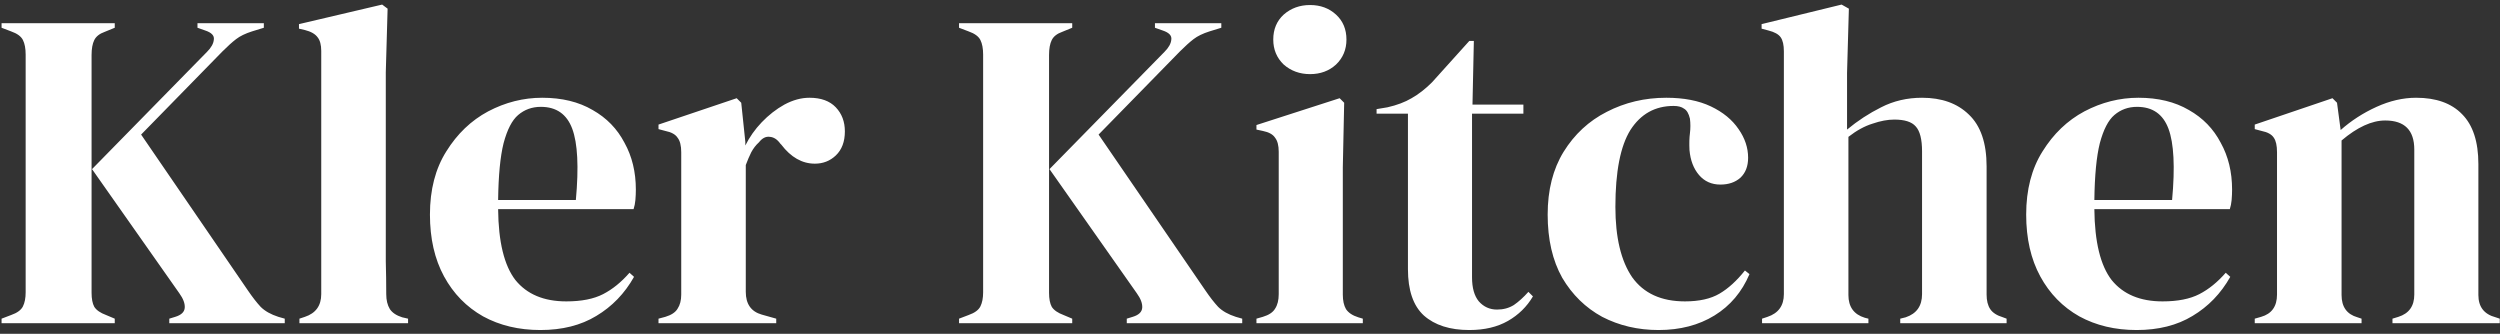 <svg width="352" height="47" viewBox="0 0 352 47" fill="none" xmlns="http://www.w3.org/2000/svg">
<rect x="0" y="0" width="352" height="47" fill="#333333" stroke="none"/>
<path d="M0.221 45.508V44.868L1.565 44.356C2.418 44.057 2.973 43.652 3.228 43.14C3.485 42.628 3.612 41.967 3.612 41.156V7.684C3.612 6.83 3.485 6.148 3.228 5.636C2.973 5.124 2.418 4.718 1.565 4.42L0.221 3.908V3.268H16.157V3.908L14.748 4.484C14.023 4.74 13.533 5.124 13.277 5.636C13.021 6.148 12.893 6.852 12.893 7.748V41.22C12.893 42.073 13.021 42.734 13.277 43.204C13.575 43.673 14.13 44.057 14.941 44.356L16.157 44.868V45.508H0.221ZM23.837 45.508V44.868L24.669 44.612C25.522 44.356 25.97 43.929 26.012 43.332C26.055 42.734 25.799 42.052 25.244 41.284L12.957 23.812L29.148 7.3C29.746 6.702 30.066 6.126 30.108 5.572C30.194 5.017 29.788 4.59 28.892 4.292L27.805 3.908V3.268H37.148V3.908L35.484 4.42C34.546 4.718 33.799 5.081 33.245 5.508C32.69 5.934 32.05 6.51 31.325 7.236L19.869 18.948L34.908 40.9C35.548 41.839 36.146 42.606 36.7 43.204C37.298 43.801 38.13 44.27 39.197 44.612L40.093 44.868V45.508H23.837ZM42.16 45.508V44.868L42.928 44.612C44.464 44.1 45.231 43.033 45.231 41.412V7.172C45.231 6.318 45.061 5.678 44.719 5.252C44.378 4.782 43.781 4.441 42.928 4.228L42.096 4.036V3.396L53.807 0.644L54.575 1.22L54.319 10.18V32.068C54.319 33.647 54.319 35.225 54.319 36.804C54.362 38.34 54.383 39.876 54.383 41.412C54.383 42.265 54.554 42.969 54.895 43.524C55.237 44.036 55.813 44.42 56.623 44.676L57.456 44.868V45.508H42.16ZM76.344 13.764C79.117 13.764 81.485 14.34 83.448 15.492C85.411 16.601 86.904 18.137 87.928 20.1C88.995 22.02 89.528 24.217 89.528 26.692C89.528 27.161 89.507 27.652 89.464 28.164C89.421 28.633 89.336 29.06 89.208 29.444H70.136C70.179 34.052 70.989 37.38 72.568 39.428C74.189 41.433 76.579 42.436 79.736 42.436C81.869 42.436 83.597 42.094 84.92 41.412C86.243 40.729 87.48 39.727 88.632 38.404L89.272 38.98C87.949 41.327 86.179 43.161 83.96 44.484C81.784 45.806 79.16 46.468 76.088 46.468C73.059 46.468 70.371 45.828 68.024 44.548C65.677 43.225 63.843 41.348 62.52 38.916C61.197 36.484 60.536 33.583 60.536 30.212C60.536 26.713 61.304 23.748 62.84 21.316C64.376 18.841 66.339 16.964 68.728 15.684C71.16 14.404 73.699 13.764 76.344 13.764ZM76.152 15.044C74.915 15.044 73.848 15.428 72.952 16.196C72.099 16.921 71.416 18.244 70.904 20.164C70.435 22.041 70.179 24.708 70.136 28.164H81.08C81.507 23.513 81.336 20.164 80.568 18.116C79.8 16.068 78.328 15.044 76.152 15.044ZM92.718 45.508V44.868L93.677 44.612C94.531 44.356 95.107 43.972 95.406 43.46C95.747 42.948 95.918 42.286 95.918 41.476V21.444C95.918 20.505 95.747 19.823 95.406 19.396C95.107 18.927 94.531 18.607 93.677 18.436L92.718 18.18V17.54L103.726 13.828L104.366 14.468L104.942 19.972V20.484C105.539 19.289 106.307 18.201 107.246 17.22C108.227 16.196 109.294 15.364 110.446 14.724C111.64 14.084 112.814 13.764 113.966 13.764C115.587 13.764 116.824 14.212 117.678 15.108C118.531 16.004 118.958 17.134 118.958 18.5C118.958 19.951 118.531 21.081 117.678 21.892C116.867 22.66 115.886 23.044 114.734 23.044C112.942 23.044 111.363 22.148 109.998 20.356L109.87 20.228C109.443 19.631 108.952 19.311 108.398 19.268C107.843 19.183 107.331 19.439 106.862 20.036C106.435 20.42 106.072 20.889 105.774 21.444C105.518 21.956 105.262 22.553 105.006 23.236V41.092C105.006 42.798 105.752 43.865 107.246 44.292L109.294 44.868V45.508H92.718ZM135.033 45.508V44.868L136.377 44.356C137.23 44.057 137.785 43.652 138.041 43.14C138.297 42.628 138.425 41.967 138.425 41.156V7.684C138.425 6.83 138.297 6.148 138.041 5.636C137.785 5.124 137.23 4.718 136.377 4.42L135.033 3.908V3.268H150.969V3.908L149.561 4.484C148.836 4.74 148.345 5.124 148.089 5.636C147.833 6.148 147.705 6.852 147.705 7.748V41.22C147.705 42.073 147.833 42.734 148.089 43.204C148.388 43.673 148.942 44.057 149.753 44.356L150.969 44.868V45.508H135.033ZM158.649 45.508V44.868L159.481 44.612C160.334 44.356 160.782 43.929 160.825 43.332C160.868 42.734 160.612 42.052 160.057 41.284L147.769 23.812L163.961 7.3C164.558 6.702 164.878 6.126 164.921 5.572C165.006 5.017 164.601 4.59 163.705 4.292L162.617 3.908V3.268H171.961V3.908L170.297 4.42C169.358 4.718 168.612 5.081 168.057 5.508C167.502 5.934 166.862 6.51 166.137 7.236L154.681 18.948L169.721 40.9C170.361 41.839 170.958 42.606 171.513 43.204C172.11 43.801 172.942 44.27 174.009 44.612L174.905 44.868V45.508H158.649ZM184.46 10.436C183.009 10.436 181.772 9.988 180.748 9.092C179.767 8.153 179.276 6.98 179.276 5.572C179.276 4.121 179.767 2.948 180.748 2.052C181.772 1.156 183.009 0.708 184.46 0.708C185.911 0.708 187.127 1.156 188.108 2.052C189.089 2.948 189.58 4.121 189.58 5.572C189.58 6.98 189.089 8.153 188.108 9.092C187.127 9.988 185.911 10.436 184.46 10.436ZM176.908 45.508V44.868L177.804 44.612C178.657 44.356 179.233 43.972 179.532 43.46C179.873 42.948 180.044 42.265 180.044 41.412V21.38C180.044 20.484 179.873 19.823 179.532 19.396C179.233 18.927 178.657 18.607 177.804 18.436L176.908 18.244V17.604L188.62 13.828L189.26 14.468L189.068 23.556V41.476C189.068 42.329 189.217 43.012 189.516 43.524C189.857 44.036 190.433 44.42 191.244 44.676L191.884 44.868V45.508H176.908ZM206.878 46.468C204.147 46.468 202.014 45.785 200.478 44.42C198.984 43.054 198.238 40.879 198.238 37.892V16.004H193.822V15.364L195.358 15.108C196.68 14.809 197.811 14.383 198.75 13.828C199.731 13.273 200.691 12.527 201.63 11.588L206.878 5.764H207.518L207.326 14.724H214.494V16.004H207.262V39.044C207.262 40.537 207.582 41.668 208.222 42.436C208.904 43.204 209.758 43.588 210.782 43.588C211.678 43.588 212.467 43.374 213.15 42.948C213.832 42.478 214.515 41.86 215.198 41.092L215.838 41.732C214.984 43.182 213.811 44.334 212.318 45.188C210.824 46.041 209.011 46.468 206.878 46.468ZM233.527 46.468C230.626 46.468 227.98 45.849 225.591 44.612C223.244 43.332 221.367 41.497 219.959 39.108C218.594 36.676 217.911 33.711 217.911 30.212C217.911 26.756 218.658 23.812 220.151 21.38C221.687 18.905 223.714 17.028 226.231 15.748C228.791 14.425 231.586 13.764 234.615 13.764C237.09 13.764 239.18 14.169 240.887 14.98C242.594 15.79 243.895 16.857 244.791 18.18C245.687 19.46 246.135 20.804 246.135 22.212C246.135 23.407 245.772 24.345 245.047 25.028C244.322 25.668 243.383 25.988 242.231 25.988C240.994 25.988 239.991 25.54 239.223 24.644C238.455 23.748 238.007 22.575 237.879 21.124C237.836 20.185 237.858 19.396 237.943 18.756C238.028 18.073 238.028 17.39 237.943 16.708C237.772 15.982 237.495 15.513 237.111 15.3C236.77 15.044 236.279 14.916 235.639 14.916C233.036 14.916 231.01 16.047 229.559 18.308C228.151 20.569 227.447 24.174 227.447 29.124C227.447 33.433 228.236 36.74 229.815 39.044C231.436 41.305 233.911 42.436 237.239 42.436C239.244 42.436 240.866 42.073 242.103 41.348C243.34 40.623 244.535 39.535 245.687 38.084L246.327 38.596C245.26 41.113 243.618 43.054 241.399 44.42C239.18 45.785 236.556 46.468 233.527 46.468ZM248.097 45.508V44.868L248.865 44.612C250.401 44.1 251.169 43.033 251.169 41.412V7.236C251.169 6.34 251.02 5.678 250.721 5.252C250.422 4.825 249.846 4.505 248.993 4.292L248.033 4.036V3.396L259.297 0.644L260.321 1.22L260.065 10.244V18.244C261.558 17.006 263.158 15.961 264.865 15.108C266.614 14.212 268.534 13.764 270.625 13.764C273.398 13.764 275.596 14.553 277.217 16.132C278.881 17.71 279.713 20.142 279.713 23.428V41.476C279.713 42.329 279.884 43.012 280.225 43.524C280.566 44.036 281.164 44.42 282.017 44.676L282.529 44.868V45.508H267.553V44.868L268.321 44.676C269.857 44.164 270.625 43.076 270.625 41.412V21.316C270.625 19.609 270.326 18.436 269.729 17.796C269.174 17.156 268.172 16.836 266.721 16.836C265.782 16.836 264.758 17.028 263.649 17.412C262.54 17.753 261.409 18.372 260.257 19.268V41.54C260.257 43.204 261.025 44.27 262.561 44.74L263.073 44.868V45.508H248.097ZM301.094 13.764C303.867 13.764 306.235 14.34 308.198 15.492C310.161 16.601 311.654 18.137 312.678 20.1C313.745 22.02 314.278 24.217 314.278 26.692C314.278 27.161 314.257 27.652 314.214 28.164C314.171 28.633 314.086 29.06 313.958 29.444H294.886C294.929 34.052 295.739 37.38 297.318 39.428C298.939 41.433 301.329 42.436 304.486 42.436C306.619 42.436 308.347 42.094 309.67 41.412C310.993 40.729 312.23 39.727 313.382 38.404L314.022 38.98C312.699 41.327 310.929 43.161 308.71 44.484C306.534 45.806 303.91 46.468 300.838 46.468C297.809 46.468 295.121 45.828 292.774 44.548C290.427 43.225 288.593 41.348 287.27 38.916C285.947 36.484 285.286 33.583 285.286 30.212C285.286 26.713 286.054 23.748 287.59 21.316C289.126 18.841 291.089 16.964 293.478 15.684C295.91 14.404 298.449 13.764 301.094 13.764ZM300.902 15.044C299.665 15.044 298.598 15.428 297.702 16.196C296.849 16.921 296.166 18.244 295.654 20.164C295.185 22.041 294.929 24.708 294.886 28.164H305.83C306.257 23.513 306.086 20.164 305.318 18.116C304.55 16.068 303.078 15.044 300.902 15.044ZM317.468 45.508V44.868L318.364 44.612C319.857 44.185 320.604 43.14 320.604 41.476V21.444C320.604 20.505 320.454 19.823 320.156 19.396C319.857 18.927 319.281 18.607 318.428 18.436L317.468 18.18V17.54L328.412 13.828L329.052 14.468L329.564 18.308C331.057 16.985 332.742 15.897 334.62 15.044C336.497 14.191 338.353 13.764 340.188 13.764C343.004 13.764 345.158 14.532 346.652 16.068C348.188 17.604 348.956 19.951 348.956 23.108V41.54C348.956 43.204 349.766 44.249 351.388 44.676L351.964 44.868V45.508H336.86V44.868L337.692 44.612C339.185 44.142 339.932 43.097 339.932 41.476V21.06C339.932 18.329 338.566 16.964 335.836 16.964C333.958 16.964 331.91 17.902 329.692 19.78V41.54C329.692 43.204 330.438 44.249 331.932 44.676L332.508 44.868V45.508H317.468Z" fill="white"/>
</svg>

